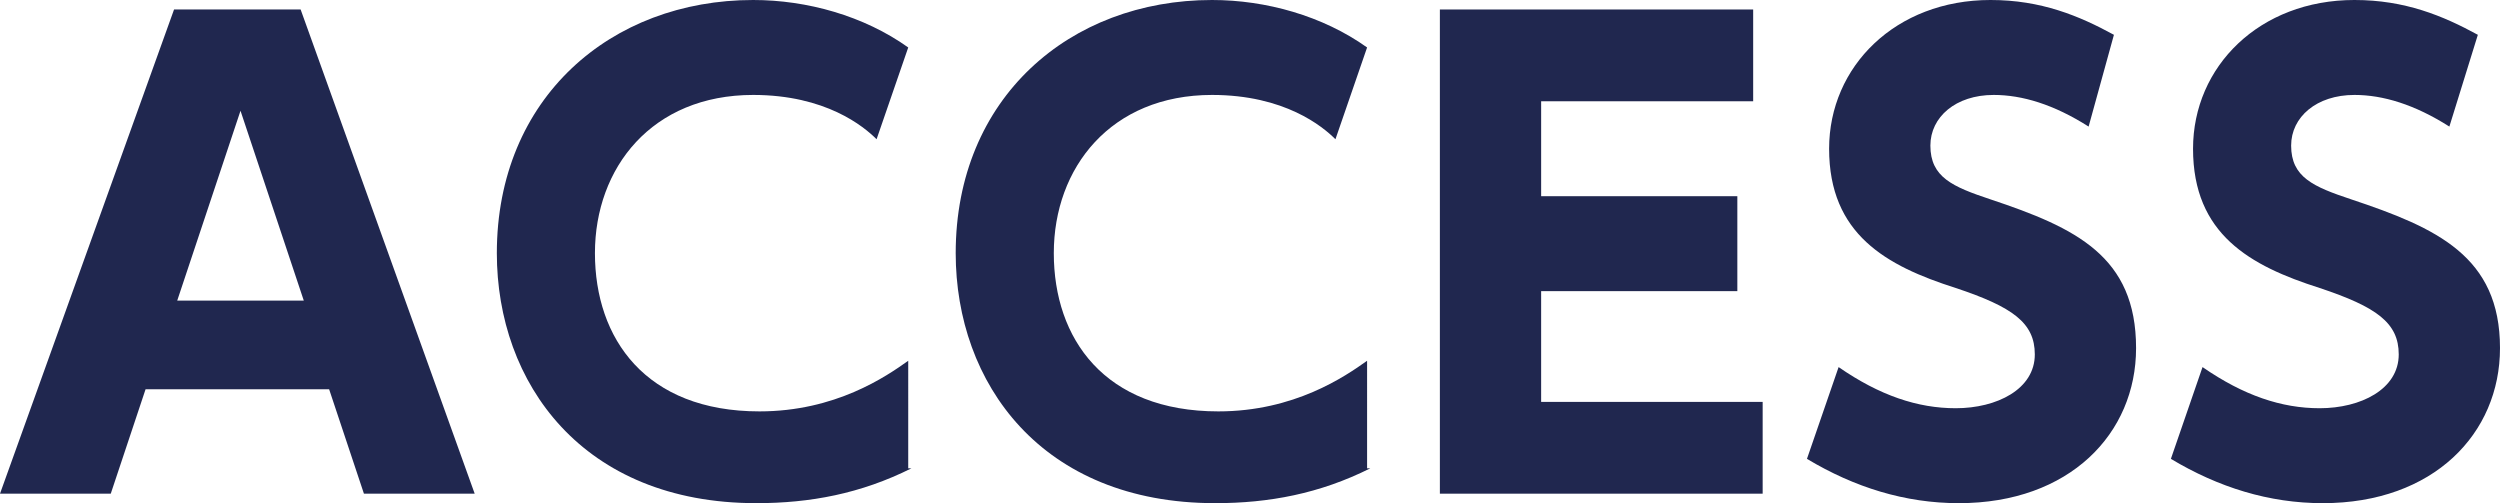 <?xml version="1.0" encoding="utf-8"?>
<!-- Generator: Adobe Illustrator 22.1.0, SVG Export Plug-In . SVG Version: 6.00 Build 0)  -->
<svg version="1.1" id="レイヤー_1" xmlns="http://www.w3.org/2000/svg" xmlns:xlink="http://www.w3.org/1999/xlink" x="0px"
	 y="0px" width="79px" height="15.9px" viewBox="0 0 79 15.9" style="enable-background:new 0 0 79 15.9;" xml:space="preserve">
<style type="text/css">
	.st0{fill:#20274F;}
</style>
<g>
	<g>
		<path class="st0" d="M4.6,12.3l-1.1,3.3H0L5.5,0.3h4l5.5,15.3h-3.5l-1.1-3.3H4.6z M9.6,9.5l-2-6l-2,6H9.6z"/>
		<path class="st0" d="M28.8,14.8c-1.6,0.8-3.2,1.1-4.9,1.1c-5.5,0-8.2-3.8-8.2-7.9c0-4.9,3.6-8,8.1-8c1.7,0,3.5,0.5,4.9,1.5l-1,2.9
			c-0.4-0.4-1.6-1.4-3.9-1.4c-3.2,0-5,2.3-5,5c0,2.7,1.6,5,5.2,5c2.4,0,4-1.1,4.7-1.6V14.8z"/>
		<path class="st0" d="M43.3,14.8c-1.6,0.8-3.2,1.1-4.9,1.1c-5.5,0-8.2-3.8-8.2-7.9c0-4.9,3.6-8,8.1-8c1.7,0,3.5,0.5,4.9,1.5l-1,2.9
			c-0.4-0.4-1.6-1.4-3.9-1.4c-3.2,0-5,2.3-5,5c0,2.7,1.6,5,5.2,5c2.4,0,4-1.1,4.7-1.6V14.8z"/>
		<path class="st0" d="M54.9,6.3v2.9h-6.2v3.5h7v2.9H45.5V0.3h9.9v2.9h-6.7v3H54.9z"/>
		<path class="st0" d="M66,4c-1.1-0.7-2.1-1-3-1c-1.2,0-2,0.7-2,1.6c0,1,0.7,1.3,1.9,1.7c2.7,0.9,4.6,1.8,4.6,4.7
			c0,2.7-2.1,4.9-5.6,4.9c-1.7,0-3.3-0.5-4.8-1.4l1-2.9c1.3,0.9,2.5,1.3,3.7,1.3c1.3,0,2.5-0.6,2.5-1.7c0-1-0.7-1.5-2.5-2.1
			c-2.2-0.7-4-1.7-4-4.4c0-2.6,2.1-4.7,5.1-4.7c1.6,0,2.8,0.5,3.9,1.1L66,4z"/>
		<path class="st0" d="M77.4,4c-1.1-0.7-2.1-1-3-1c-1.2,0-2,0.7-2,1.6c0,1,0.7,1.3,1.9,1.7C77,7.2,79,8.1,79,11
			c0,2.7-2.1,4.9-5.6,4.9c-1.7,0-3.3-0.5-4.8-1.4l1-2.9c1.3,0.9,2.5,1.3,3.7,1.3c1.3,0,2.5-0.6,2.5-1.7c0-1-0.7-1.5-2.5-2.1
			c-2.2-0.7-4-1.7-4-4.4c0-2.6,2.1-4.7,5.1-4.7c1.6,0,2.8,0.5,3.9,1.1L77.4,4z"/>
	</g>
</g>
</svg>
